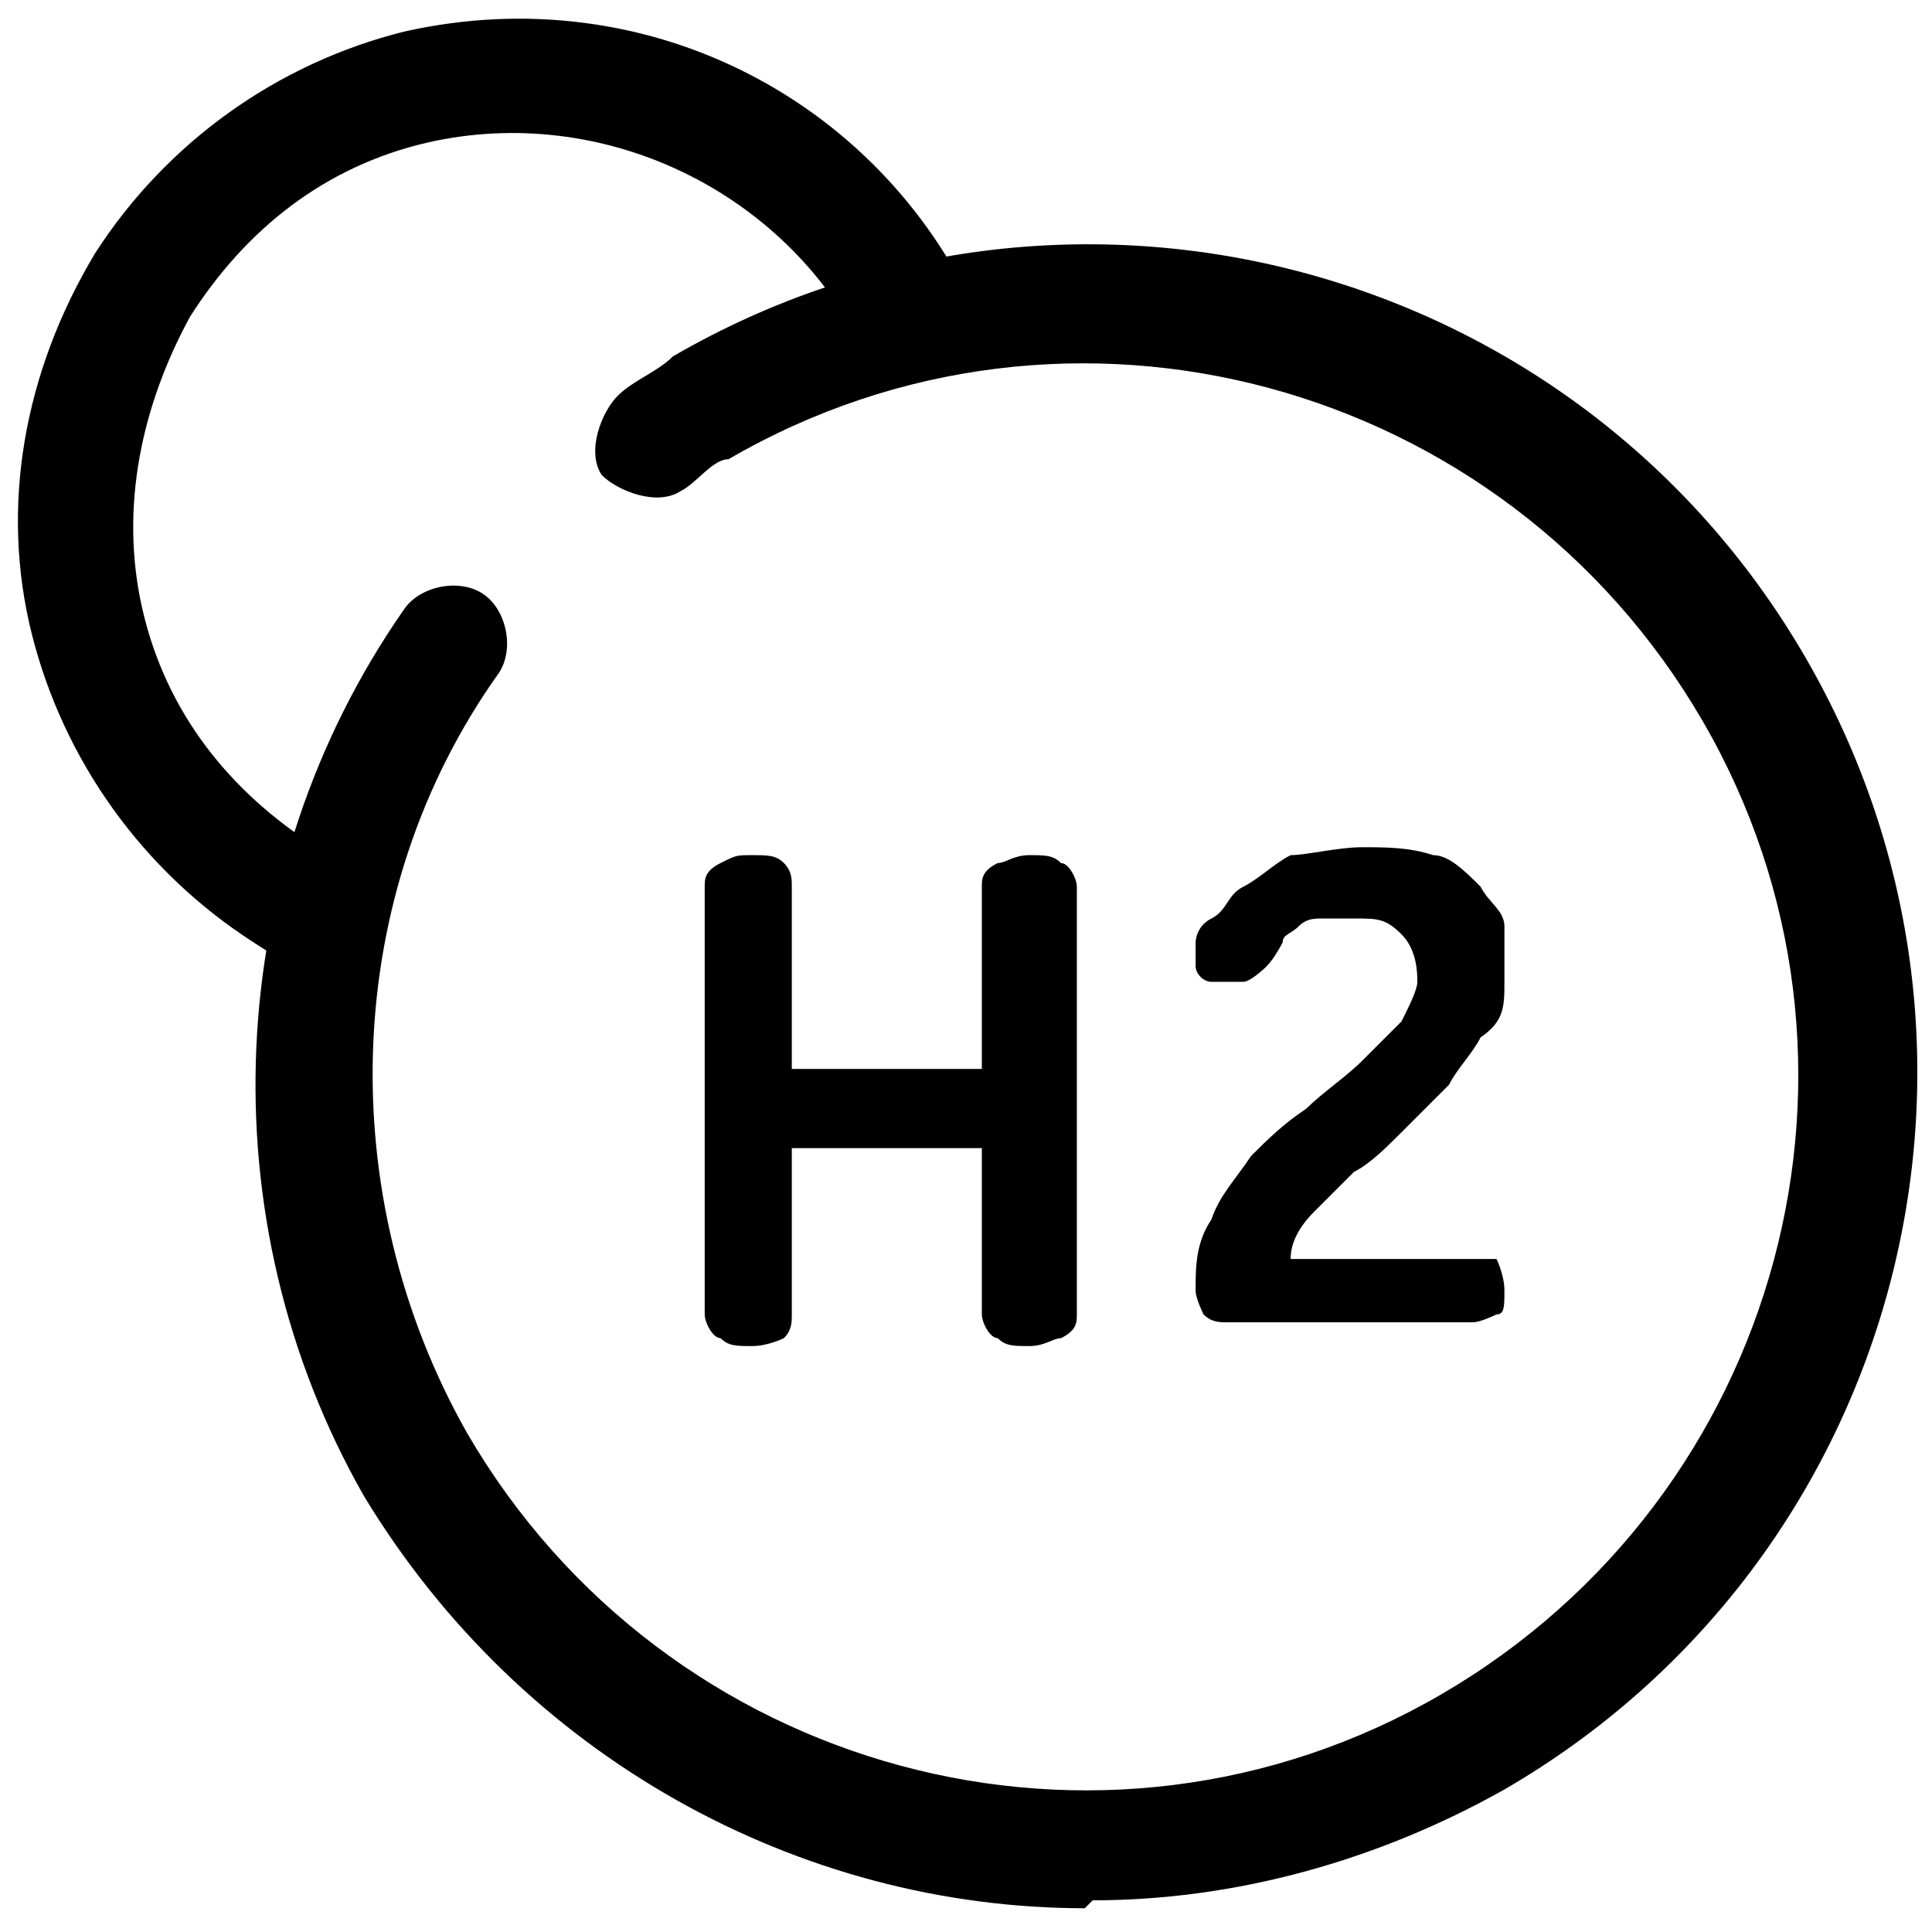 <?xml version="1.0" encoding="UTF-8"?>
<svg id="Ebene_1" xmlns="http://www.w3.org/2000/svg" width="24.4" height="24.4" version="1.1" viewBox="0 0 24.4 24.4">
  <!-- Generator: Adobe Illustrator 29.3.1, SVG Export Plug-In . SVG Version: 2.1.0 Build 151)  -->
  <defs>
    <style>
      .st0 {
        fill: none;
      }

      .st1 {
        isolation: isolate;
      }
    </style>
  </defs>
  <path id="Pfad_4286" class="st0" d="M-1.4,2.9h18v18H-1.4V2.9Z"/>
  <path d="M4.4,10.9s-.2,0-.4-.2c-1.1-.7-1.9-1.7-2.2-3s0-2.6.6-3.7c.7-1.1,1.7-1.9,3-2.2,2.2-.5,4.5.6,5.5,2.6.5,0,1-.3,1.5-.3C11.2,1.3,8.2-.3,5.1.4c-1.6.4-3,1.4-3.9,2.8C.3,4.7,0,6.4.4,8c.4,1.6,1.4,3,2.8,3.9.3.2.5.3.8.4,0-.5.2-1,.3-1.5h.1Z"/>
  <path d="M13.7,24.1c-3.6,0-7.1-1.9-9.1-5.2-2-3.5-1.8-7.9.5-11.2.2-.3.7-.4,1-.2.3.2.4.7.2,1-2,2.8-2.1,6.6-.4,9.6,2.5,4.3,8,5.8,12.3,3.3,4.3-2.5,5.8-8,3.3-12.3-2.5-4.3-8-5.8-12.3-3.3-.2,0-.4.3-.6.4-.3.2-.8,0-1-.2-.2-.3,0-.8.2-1s.5-.3.7-.5c5-2.9,11.4-1.2,14.3,3.8,2.9,5,1.2,11.4-3.8,14.3-1.6.9-3.4,1.4-5.2,1.4h0Z"/>
  <g id="H2" class="st1">
    <g class="st1">
      <g class="st1">
        <path d="M12.4,14.5h-2.4v2.1c0,.1,0,.2-.1.3,0,0-.2.1-.4.1s-.3,0-.4-.1c-.1,0-.2-.2-.2-.3v-5.4c0-.1,0-.2.2-.3s.2-.1.4-.1.3,0,.4.1.1.2.1.3v2.3h2.4v-2.3c0-.1,0-.2.2-.3.1,0,.2-.1.4-.1s.3,0,.4.1c.1,0,.2.2.2.3v5.4c0,.1,0,.2-.2.3-.1,0-.2.1-.4.1s-.3,0-.4-.1c-.1,0-.2-.2-.2-.3v-2.1Z"/>
        <path d="M19,12.4c0,.3,0,.5-.3.7-.1.2-.3.4-.4.6-.2.2-.4.4-.6.6-.2.2-.4.4-.6.5-.2.2-.4.4-.5.5-.2.2-.3.4-.3.6h2.3c.1,0,.2,0,.3,0,0,0,.1.2.1.4s0,.3-.1.3c0,0-.2.1-.3.1h-3.1c-.1,0-.2,0-.3-.1,0,0-.1-.2-.1-.3s0,0,0,0h0c0-.3,0-.6.2-.9.1-.3.3-.5.5-.8.2-.2.4-.4.7-.6.2-.2.5-.4.7-.6l.5-.5c.1-.2.2-.4.2-.5s0-.4-.2-.6-.3-.2-.6-.2h-.4c-.1,0-.2,0-.3.1s-.2.1-.2.2c0,0-.1.2-.2.3,0,0-.2.2-.3.2h-.4c-.1,0-.2-.1-.2-.2v-.3s0-.2.2-.3.2-.3.4-.4.4-.3.6-.4c.2,0,.6-.1.9-.1s.6,0,.9.1c.2,0,.4.2.6.4.1.2.3.3.3.5s0,.6,0,.6Z"/>
      </g>
    </g>
  </g>
</svg>